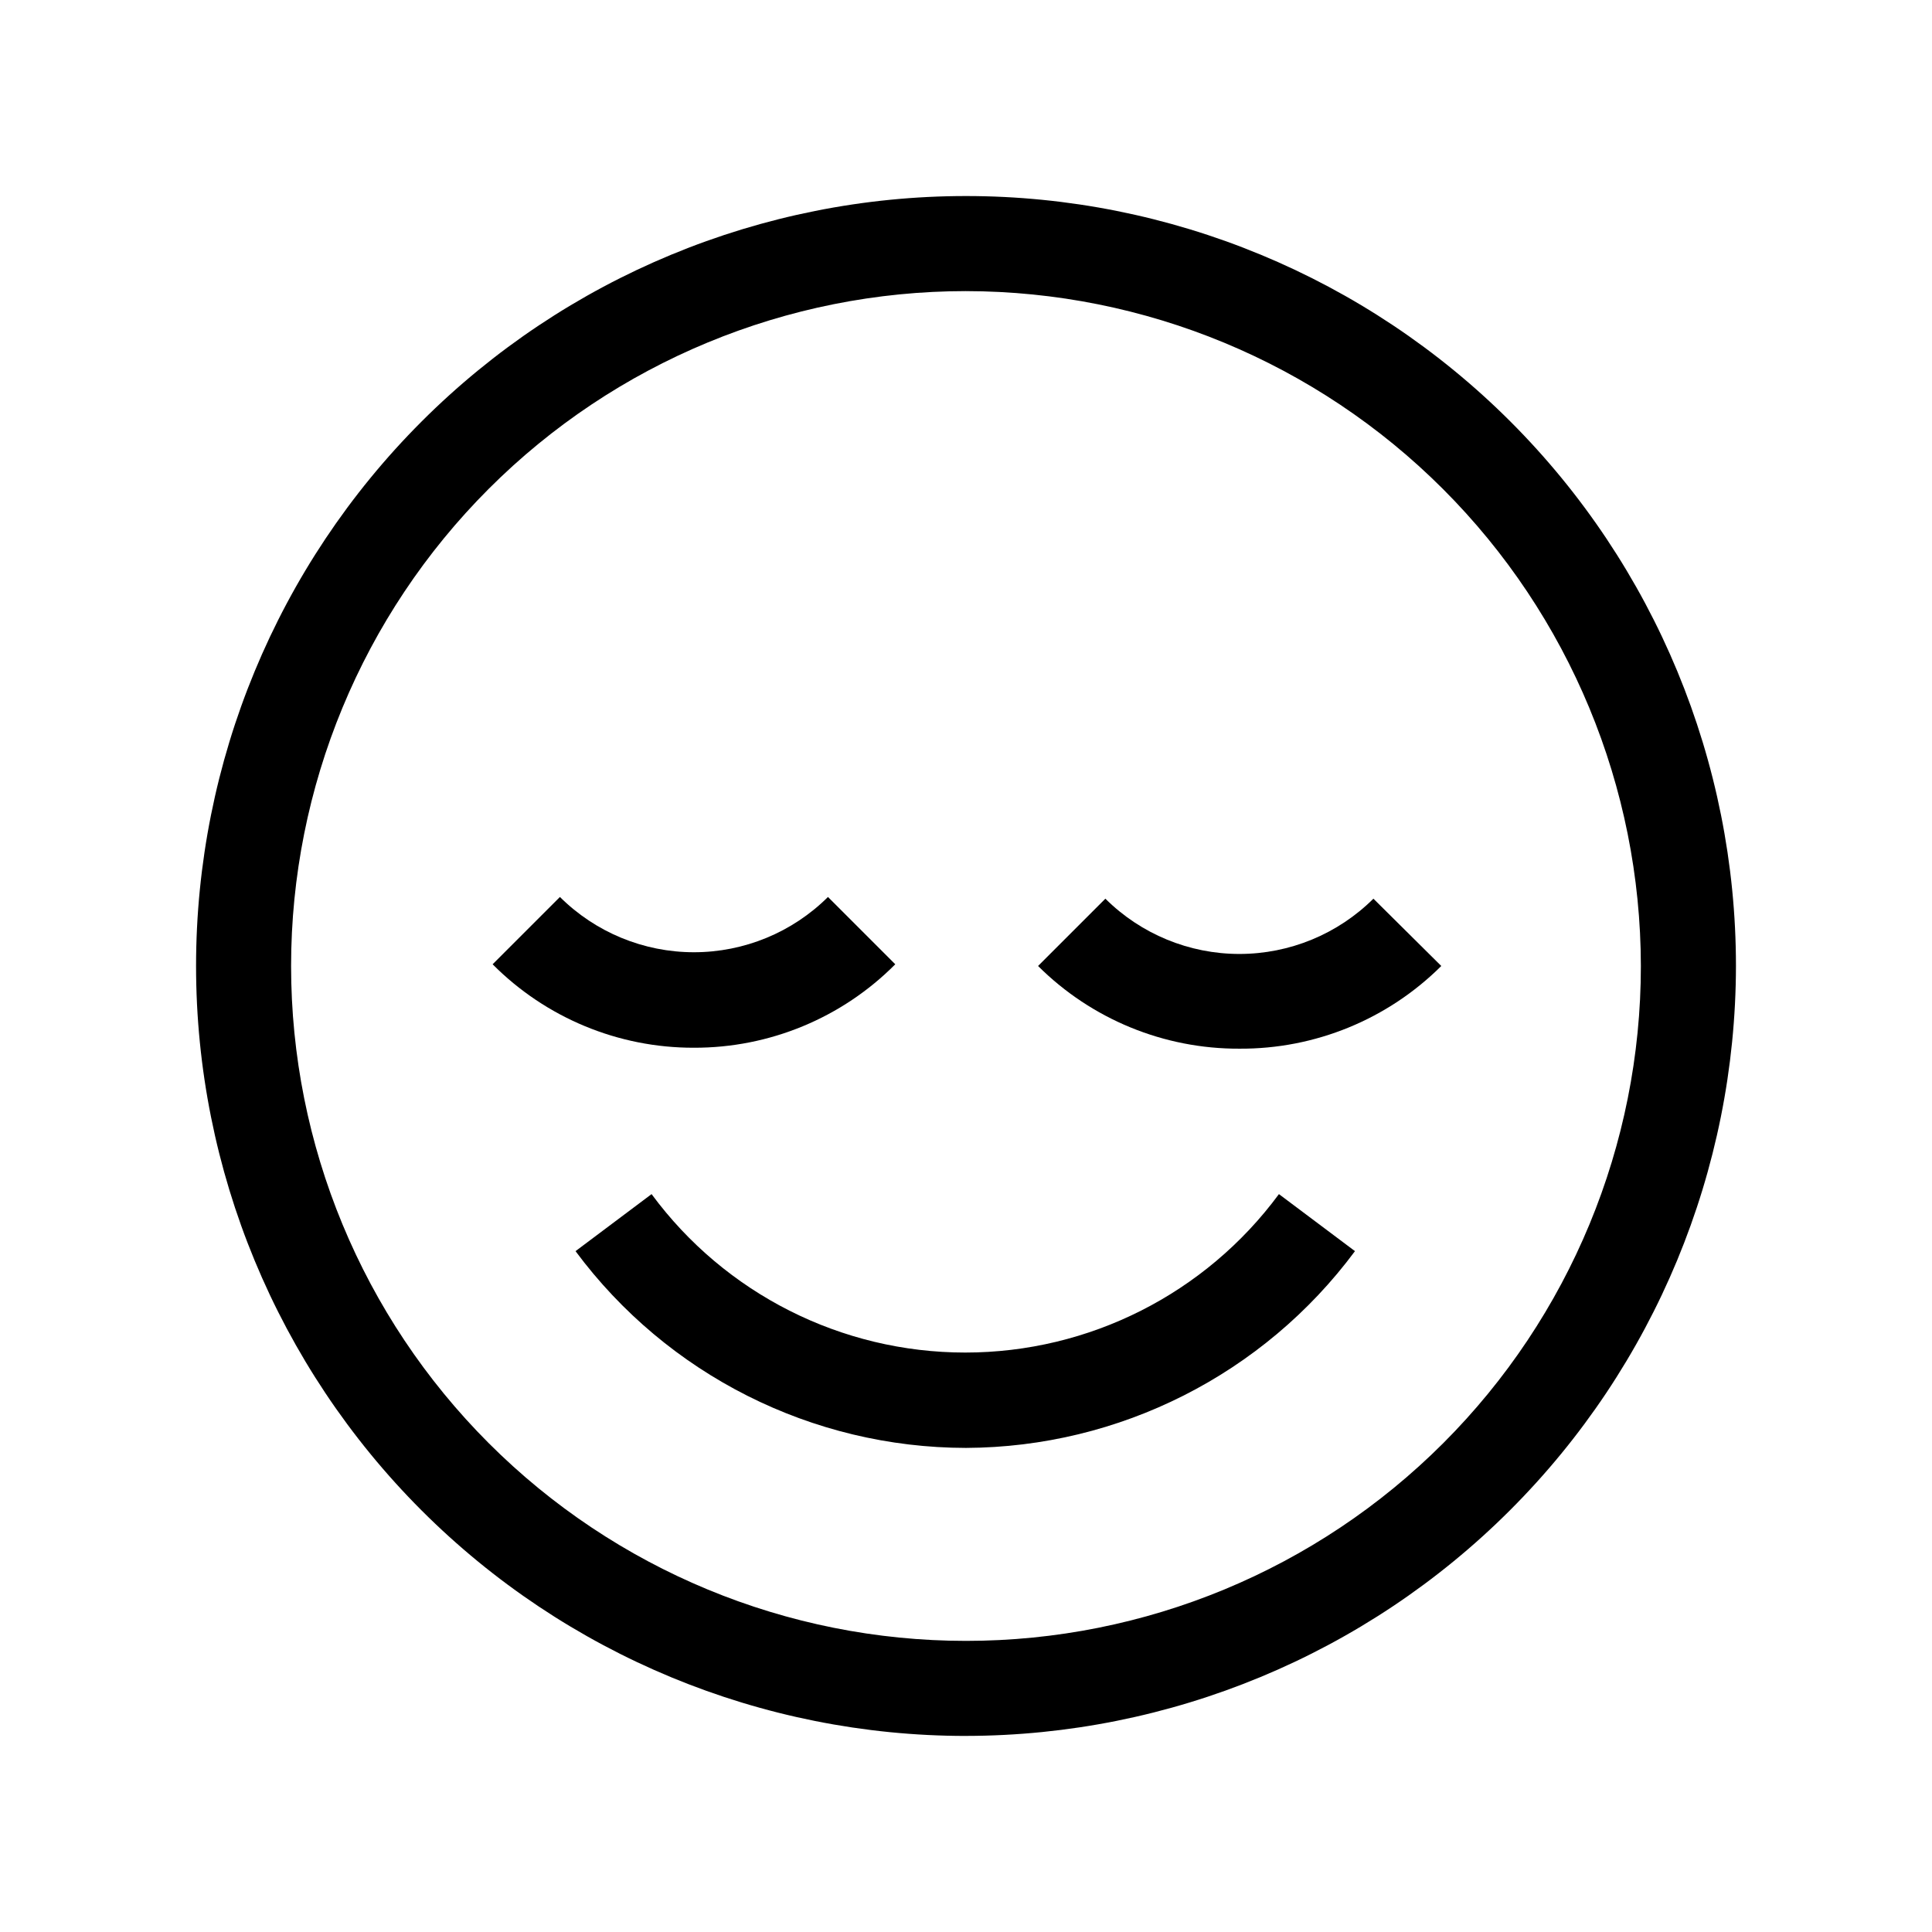 <?xml version="1.0" encoding="UTF-8"?>
<!-- Uploaded to: ICON Repo, www.iconrepo.com, Generator: ICON Repo Mixer Tools -->
<svg fill="#000000" width="800px" height="800px" version="1.1" viewBox="144 144 512 512" xmlns="http://www.w3.org/2000/svg">
 <g>
  <path d="m400 604.04c-54.117 0-106.02-21.5-144.28-59.766s-59.762-90.164-59.762-144.28c0-54.117 21.496-106.02 59.762-144.28s90.164-59.762 144.28-59.762c54.113 0 106.01 21.496 144.28 59.762s59.766 90.164 59.766 144.28c-0.066 54.094-21.586 105.95-59.84 144.2-38.25 38.254-90.109 59.773-144.2 59.84zm0-382.89v-0.004c-47.438 0-92.93 18.844-126.47 52.387-33.543 33.539-52.387 79.031-52.387 126.47 0 47.434 18.844 92.926 52.387 126.46 33.539 33.543 79.031 52.387 126.47 52.387 47.434 0 92.926-18.844 126.46-52.387 33.543-33.539 52.387-79.031 52.387-126.46-0.055-47.418-18.914-92.879-52.445-126.41-33.527-33.531-78.988-52.391-126.41-52.445z"/>
  <path d="m400 527.71c-40.797-0.051-79.168-19.387-103.48-52.145l20.152-15.113c19.469 26.402 50.324 41.988 83.129 41.988s63.66-15.586 83.129-41.988l20.152 15.113c-24.227 32.652-62.422 51.973-103.08 52.145z"/>
  <path d="m327.85 421.66c-20.008 0.039-39.199-7.926-53.301-22.117l17.836-17.836c9.438 9.383 22.207 14.648 35.516 14.648 13.312 0 26.082-5.266 35.52-14.648l17.836 17.836c-14.125 14.219-33.363 22.184-53.406 22.117z"/>
  <path d="m472.45 421.91c-19.988 0.082-39.191-7.805-53.352-21.914l17.836-17.836c9.438 9.383 22.207 14.648 35.516 14.648 13.312 0 26.082-5.266 35.52-14.648l17.984 17.836c-14.199 14.145-33.461 22.035-53.504 21.914z"/>
 </g>
</svg>